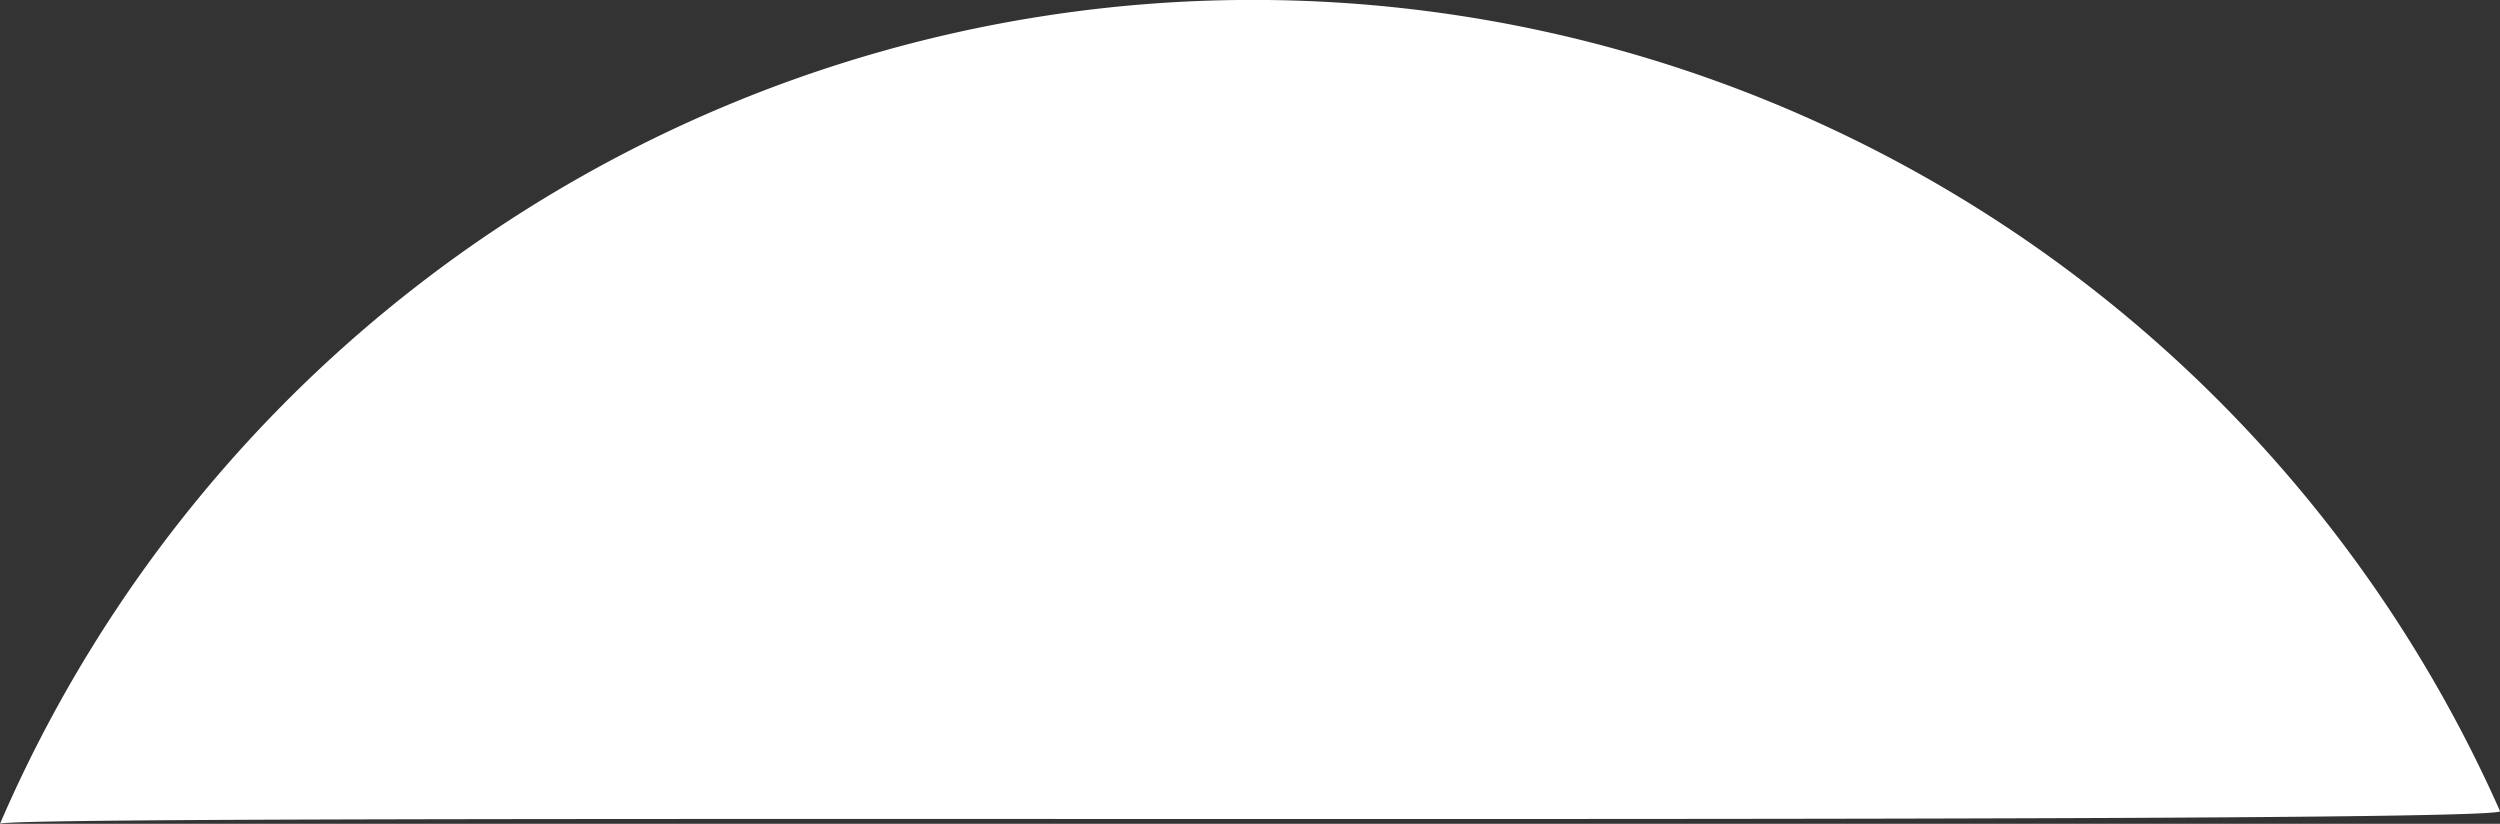 <svg xmlns="http://www.w3.org/2000/svg" width="103.568" height="34.127" viewBox="0 0 103.568 34.127">
  <rect x="0" y="0" width="103.568" height="34.127" fill="#333333" stroke="none"/>
  <path id="Path_1906" data-name="Path 1906" d="M34.127,103.568A56.525,56.525,0,0,1,33.6,0C34.231-.629,33.672,103.112,34.127,103.568Z" transform="translate(103.568) rotate(90)" fill="#fff"/>
</svg>
